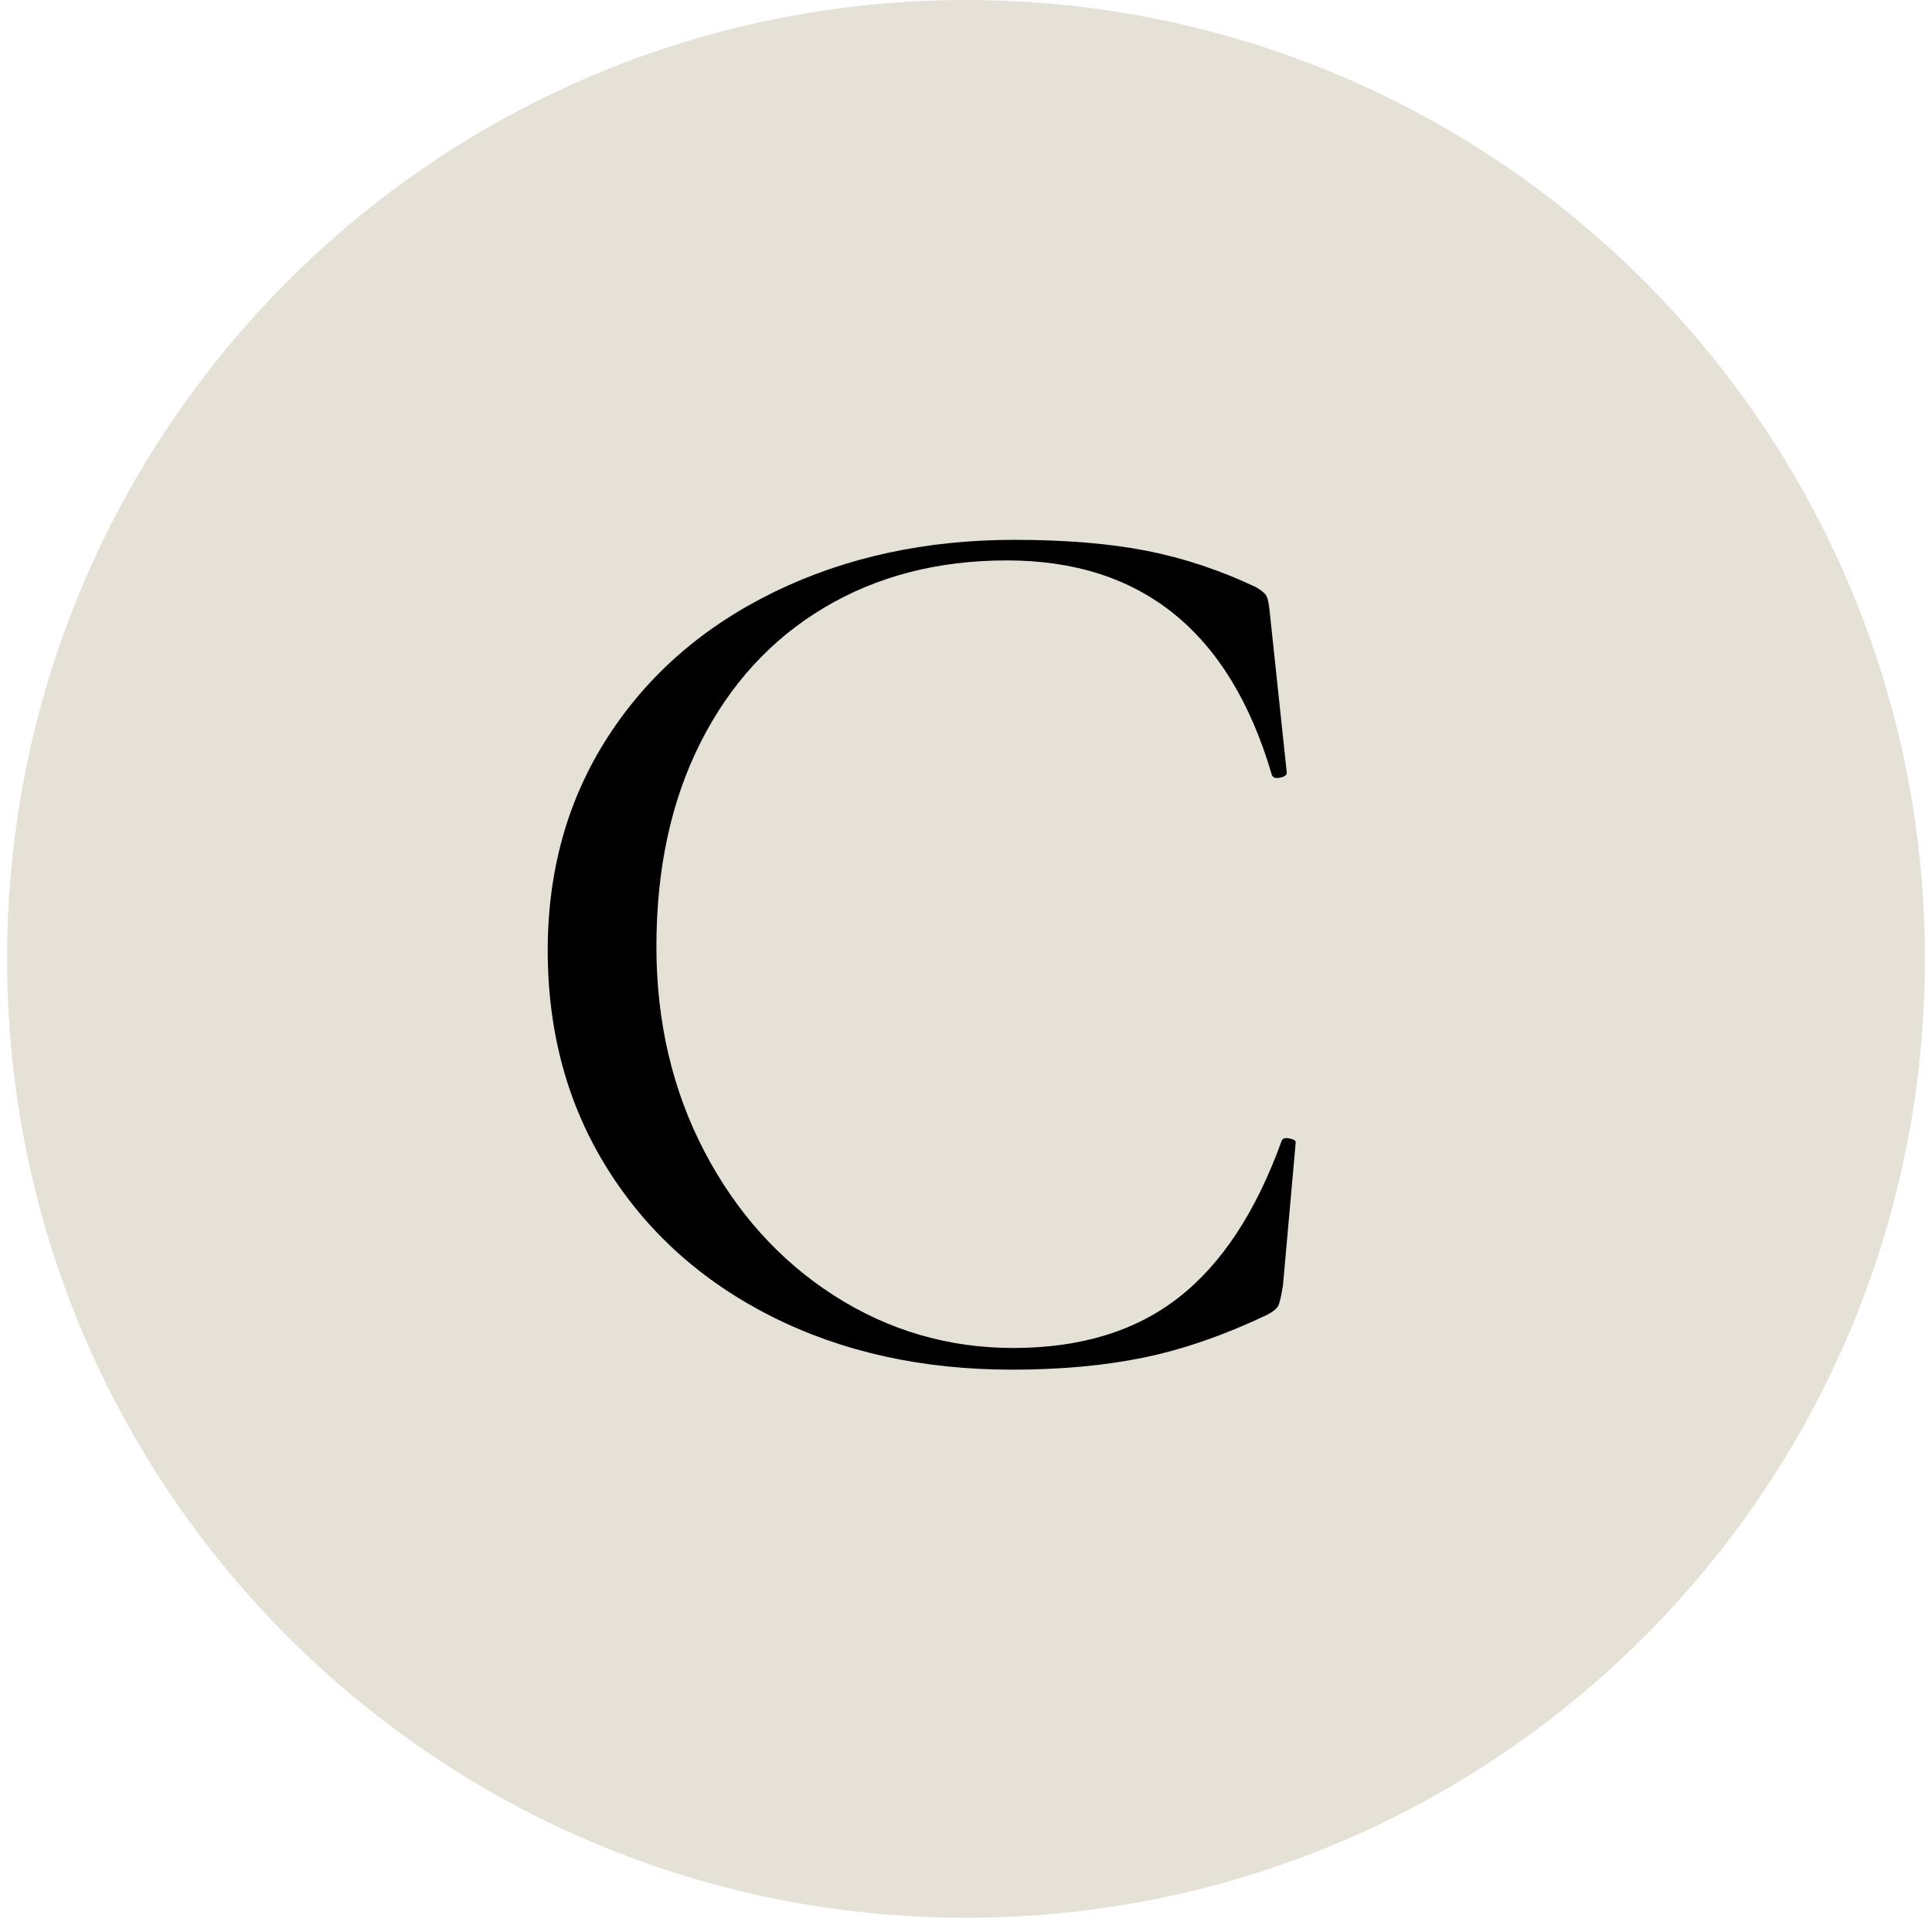 <svg version="1.0" preserveAspectRatio="xMidYMid meet" height="180" viewBox="0 0 135 135" zoomAndPan="magnify" width="180" xmlns:xlink="http://www.w3.org/1999/xlink" xmlns="http://www.w3.org/2000/svg"><defs><g></g><clipPath id="7b9b2eb5fe"><path clip-rule="nonzero" d="M 0.496 0 L 134.504 0 L 134.504 134.008 L 0.496 134.008 Z M 0.496 0"></path></clipPath><clipPath id="c3ca754dc3"><path clip-rule="nonzero" d="M 67.5 0 C 30.496 0 0.496 30 0.496 67.004 C 0.496 104.008 30.496 134.008 67.5 134.008 C 104.504 134.008 134.504 104.008 134.504 67.004 C 134.504 30 104.504 0 67.5 0 Z M 67.5 0"></path></clipPath></defs><g clip-path="url(#7b9b2eb5fe)"><g clip-path="url(#c3ca754dc3)"><path fill-rule="nonzero" fill-opacity="1" d="M 0.496 0 L 134.504 0 L 134.504 134.008 L 0.496 134.008 Z M 0.496 0" fill="#e5e1d6"></path></g></g><g fill-opacity="1" fill="#000000"><g transform="translate(33.898, 94.55)"><g><path d="M 36.984 -56.828 C 40.555 -56.828 43.641 -56.57 46.234 -56.062 C 48.828 -55.551 51.375 -54.703 53.875 -53.516 C 54.289 -53.273 54.539 -53.051 54.625 -52.844 C 54.719 -52.633 54.797 -52.176 54.859 -51.469 L 56.016 -40.562 C 56.016 -40.383 55.848 -40.266 55.516 -40.203 C 55.191 -40.141 55.004 -40.227 54.953 -40.469 C 52.023 -50.414 45.859 -55.391 36.453 -55.391 C 31.629 -55.391 27.367 -54.285 23.672 -52.078 C 19.984 -49.879 17.109 -46.738 15.047 -42.656 C 12.992 -38.582 11.969 -33.832 11.969 -28.406 C 11.969 -23.164 13.082 -18.398 15.312 -14.109 C 17.551 -9.828 20.578 -6.461 24.391 -4.016 C 28.203 -1.578 32.375 -0.359 36.906 -0.359 C 41.602 -0.359 45.457 -1.535 48.469 -3.891 C 51.477 -6.242 53.875 -9.891 55.656 -14.828 C 55.719 -15.004 55.895 -15.062 56.188 -15 C 56.488 -14.945 56.641 -14.859 56.641 -14.734 L 55.75 -4.734 C 55.633 -4.016 55.531 -3.551 55.438 -3.344 C 55.344 -3.133 55.086 -2.914 54.672 -2.688 C 51.641 -1.25 48.754 -0.25 46.016 0.312 C 43.273 0.875 40.207 1.156 36.812 1.156 C 30.551 1.156 24.961 -0.078 20.047 -2.547 C 15.141 -5.016 11.301 -8.469 8.531 -12.906 C 5.758 -17.344 4.375 -22.422 4.375 -28.141 C 4.375 -33.742 5.773 -38.719 8.578 -43.062 C 11.379 -47.406 15.266 -50.785 20.234 -53.203 C 25.211 -55.617 30.797 -56.828 36.984 -56.828 Z M 36.984 -56.828"></path></g></g></g></svg>